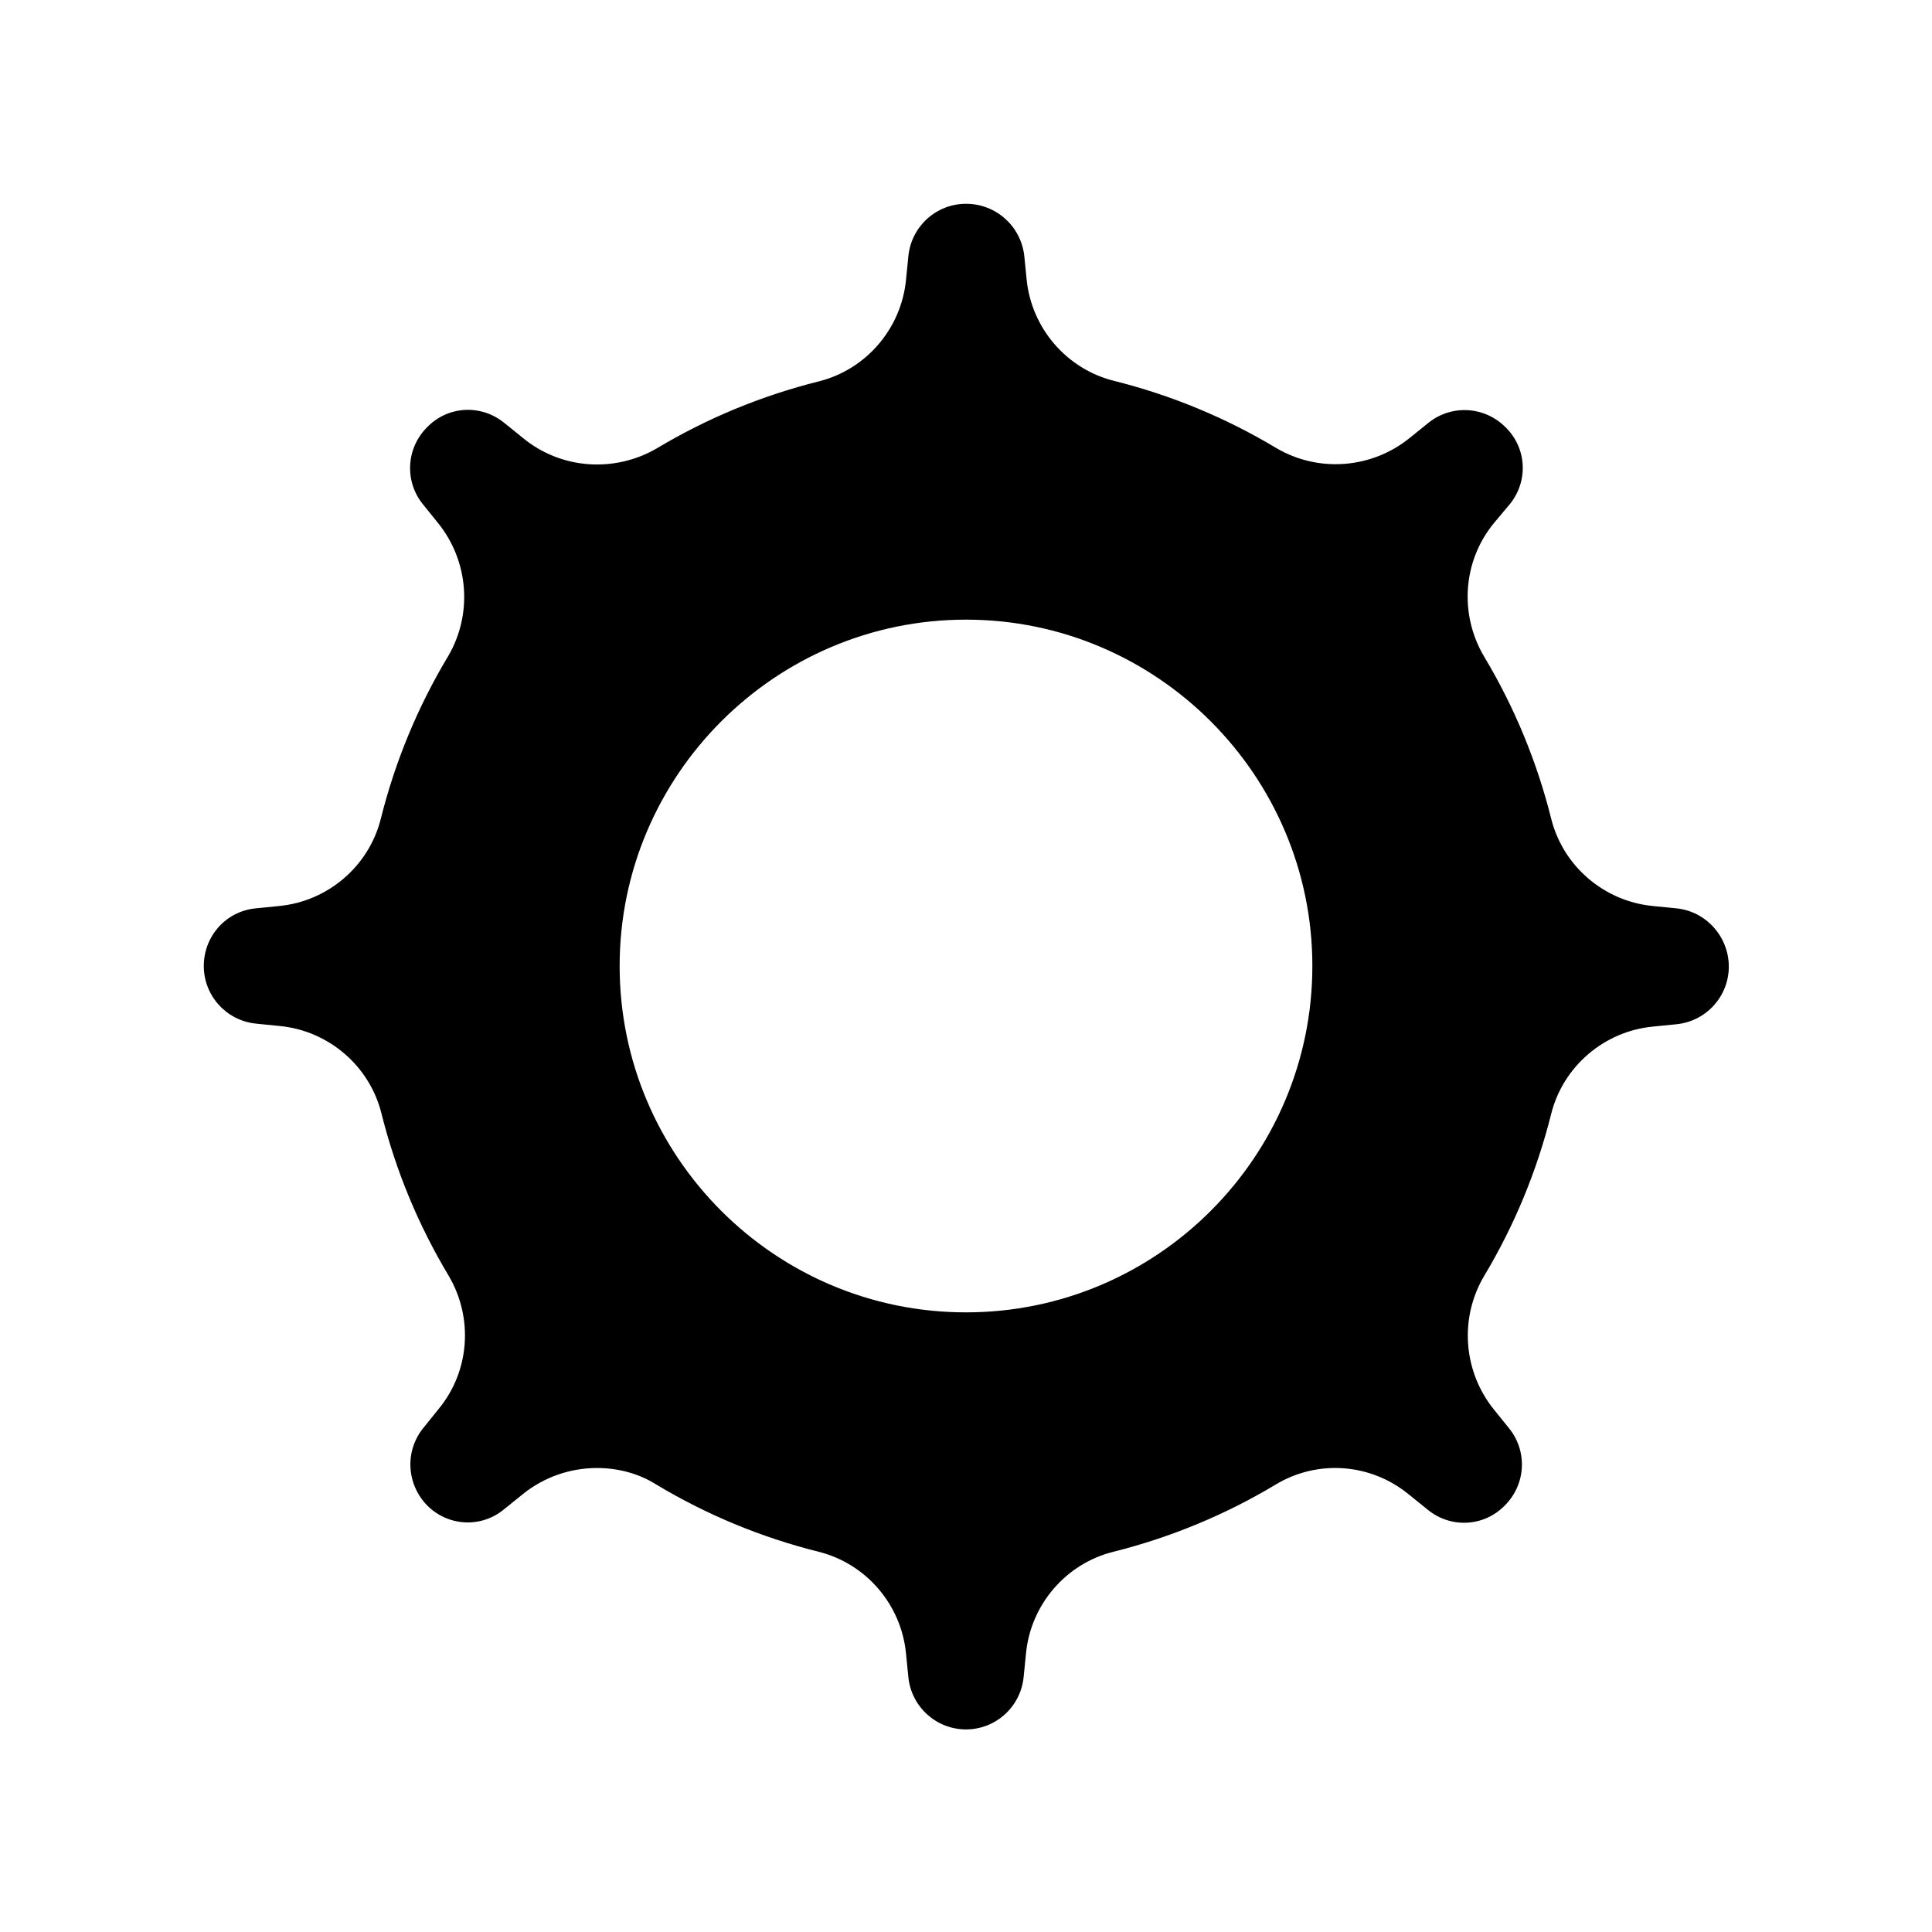 <?xml version="1.0" encoding="UTF-8"?>
<!-- Uploaded to: SVG Repo, www.svgrepo.com, Generator: SVG Repo Mixer Tools -->
<svg fill="#000000" width="800px" height="800px" version="1.1" viewBox="144 144 512 512" xmlns="http://www.w3.org/2000/svg">
 <path d="m588.3 384.73-6.297-0.629c-12.91-1.258-23.773-10.547-26.922-23.145-3.777-15.113-9.762-29.598-17.789-42.98-6.613-11.18-5.668-25.348 2.676-35.426l4.094-4.879c5.039-6.141 4.566-14.957-1.102-20.469-5.668-5.668-14.484-5.984-20.469-1.102l-4.879 3.938c-10.078 8.188-24.246 9.289-35.426 2.676-13.383-8.031-27.867-14.012-42.98-17.789-12.594-3.148-21.883-14.012-23.145-26.922l-0.629-6.297c-0.945-7.875-7.559-13.699-15.43-13.699s-14.484 5.984-15.273 13.855l-0.629 6.297c-1.258 12.91-10.547 23.773-23.145 26.922-15.113 3.777-29.598 9.762-42.98 17.789-11.18 6.457-25.348 5.512-35.426-2.832l-4.879-3.938c-6.141-5.039-14.957-4.566-20.469 1.102-5.668 5.668-5.984 14.484-1.102 20.469l3.938 4.879c8.188 10.078 9.289 24.246 2.676 35.426-8.031 13.383-14.012 27.867-17.789 42.98-3.148 12.594-14.012 21.883-26.922 23.145l-6.297 0.629c-7.875 0.789-13.699 7.398-13.699 15.273 0 7.871 5.984 14.484 13.855 15.273l6.297 0.629c12.91 1.258 23.773 10.547 26.922 23.145 3.777 15.113 9.762 29.598 17.789 42.98 6.613 11.18 5.668 25.348-2.676 35.426l-3.938 4.879c-5.039 6.141-4.566 14.957 0.945 20.625 5.668 5.668 14.484 5.984 20.469 0.945l4.879-3.938c5.668-4.566 12.594-6.926 19.68-6.926 5.512 0 11.02 1.418 15.742 4.41 13.383 8.031 27.867 14.012 42.98 17.789 12.594 3.148 21.883 14.012 23.145 26.922l0.629 6.297c0.789 7.871 7.398 13.855 15.273 13.855 7.871 0 14.484-5.984 15.273-13.855l0.629-6.297c1.258-12.91 10.547-23.773 23.145-26.922 15.113-3.777 29.598-9.762 42.98-17.789 11.18-6.769 25.348-5.668 35.426 2.676l4.879 3.938c6.141 5.039 14.957 4.566 20.469-1.102 5.668-5.668 5.984-14.484 1.102-20.469l-3.938-4.879c-8.188-10.078-9.289-24.246-2.676-35.426 8.031-13.383 14.012-27.867 17.789-42.98 3.148-12.594 14.012-21.883 26.922-23.145l6.297-0.629c7.871-0.789 13.855-7.398 13.855-15.273 0.004-7.875-5.981-14.645-13.852-15.434zm-188.3 107.06c-50.695 0-91.789-41.25-91.789-91.789 0-50.539 41.25-91.789 91.789-91.789s91.789 41.25 91.789 91.789c-0.004 50.539-41.094 91.789-91.789 91.789z"/>
</svg>